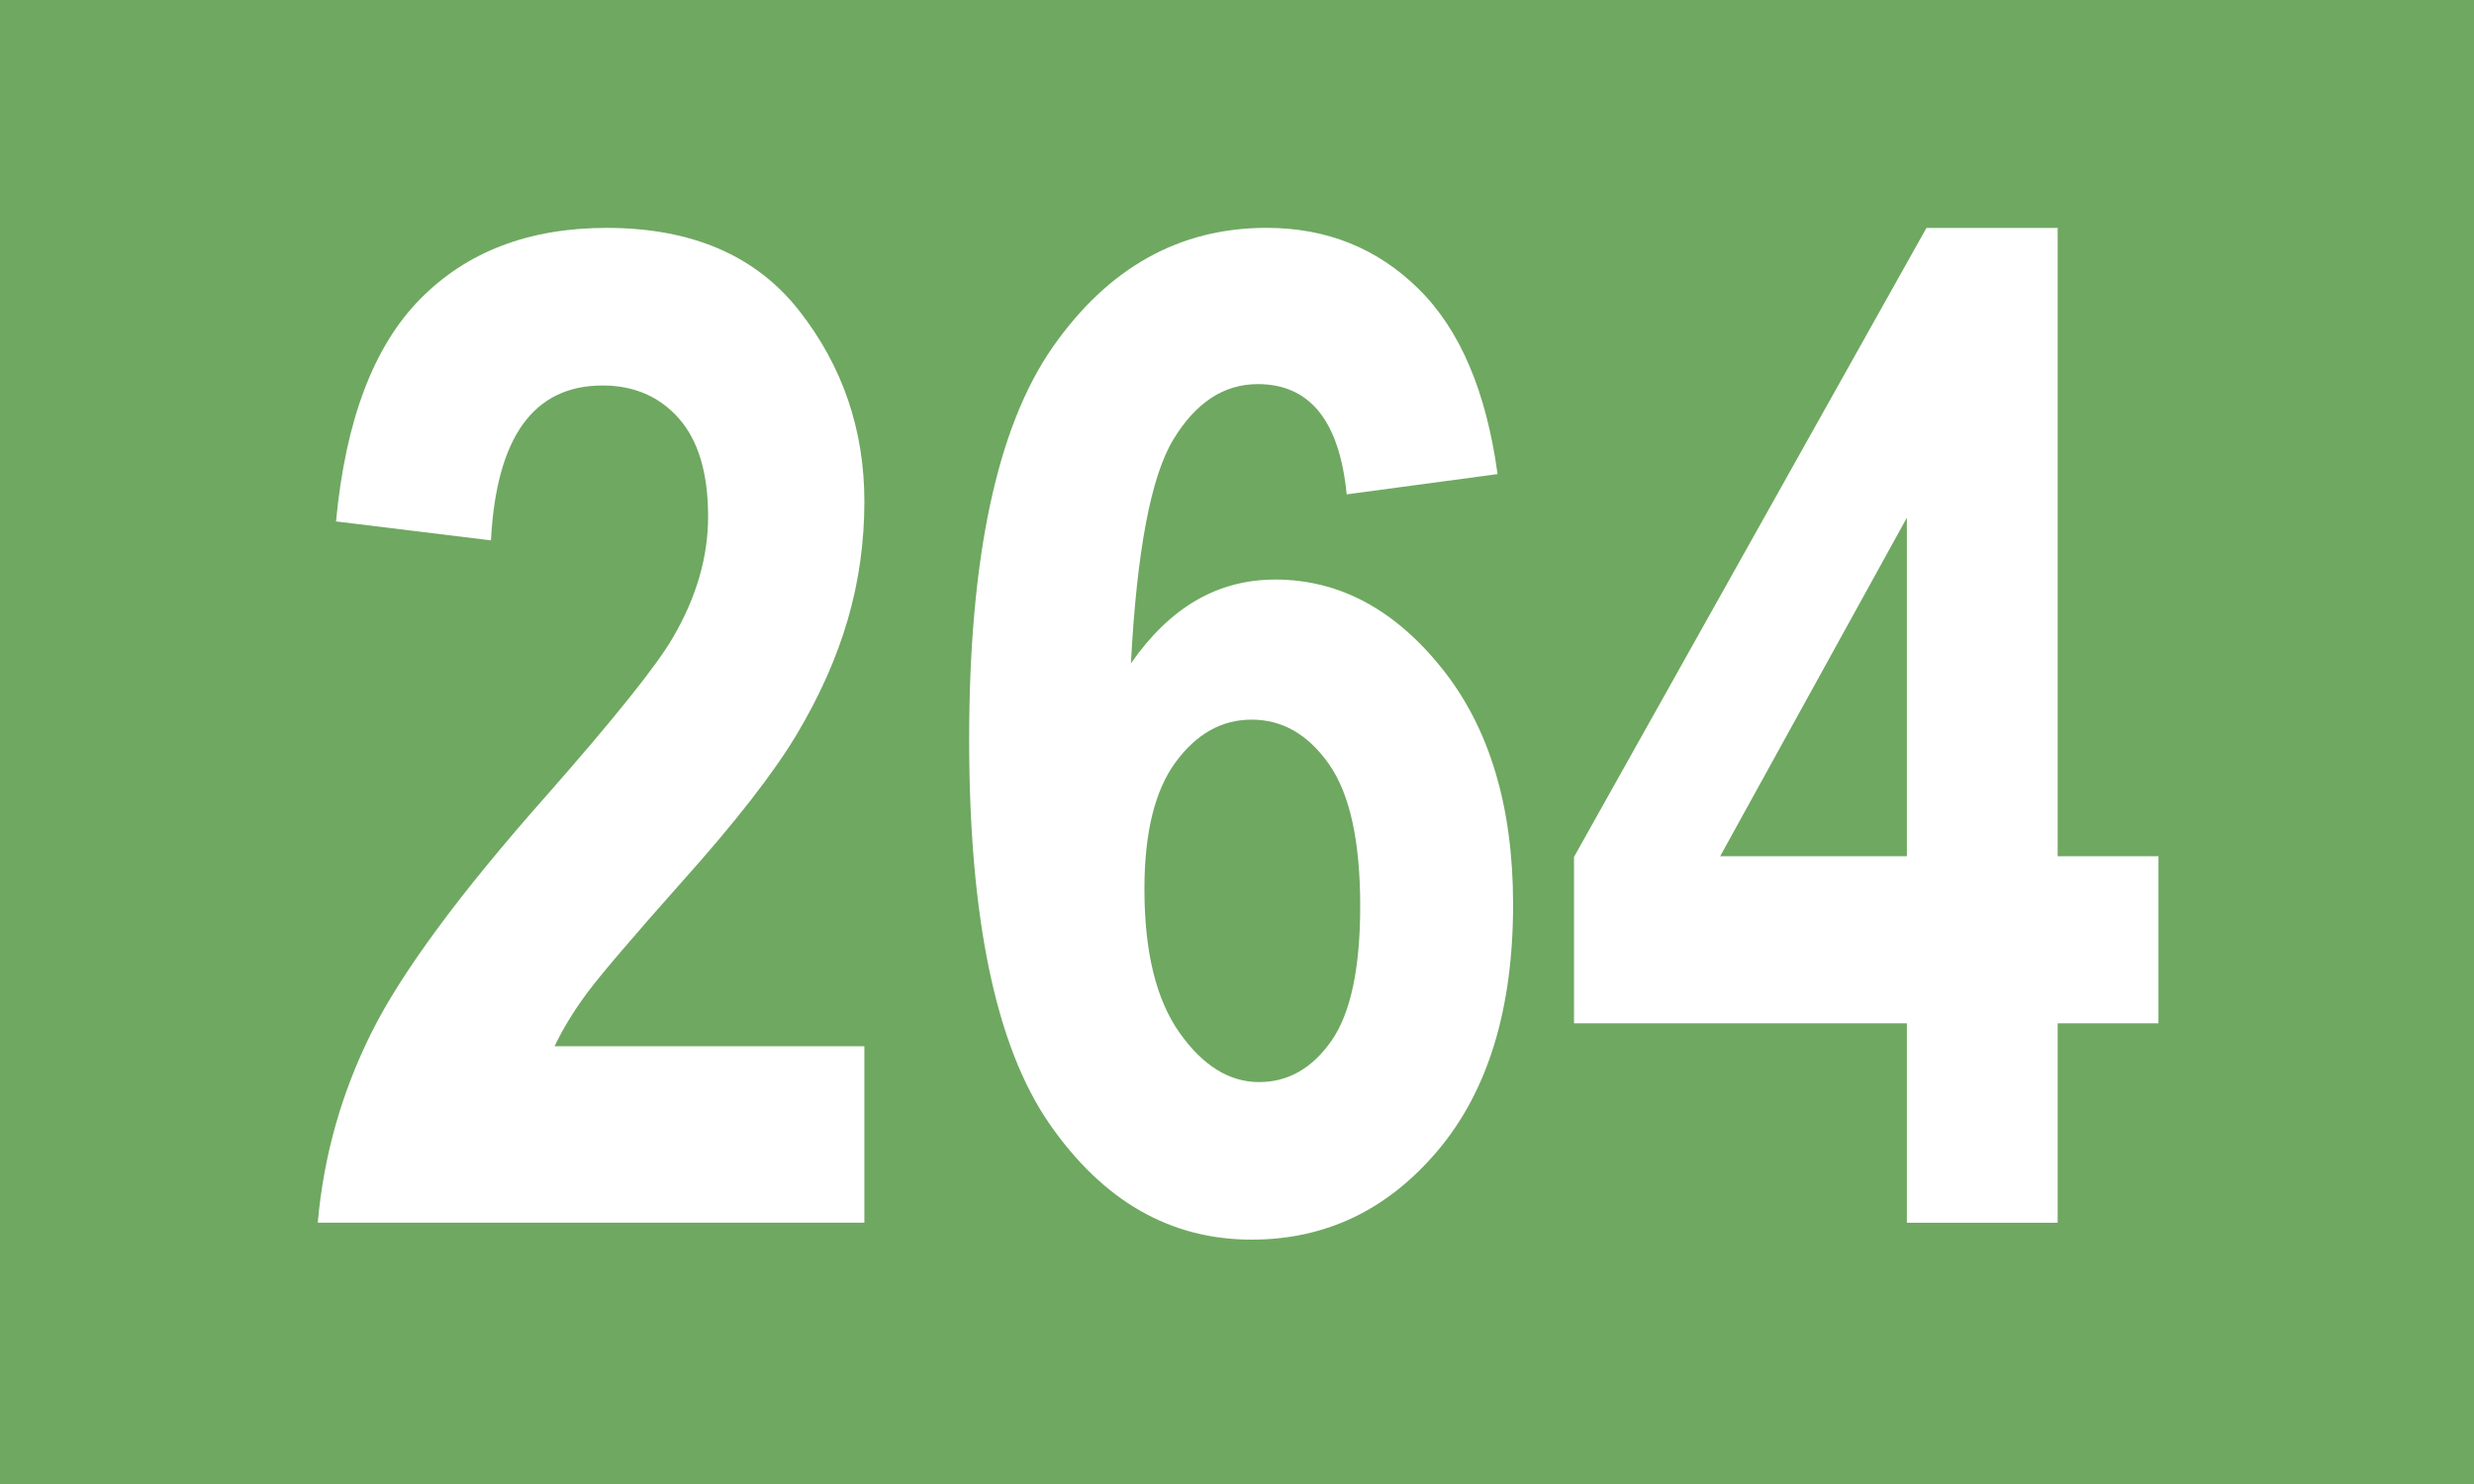 <?xml version="1.0" encoding="utf-8"?>
<!-- Generator: Adobe Illustrator 27.7.0, SVG Export Plug-In . SVG Version: 6.00 Build 0)  -->
<svg version="1.1" id="Ebene_1" xmlns="http://www.w3.org/2000/svg" xmlns:xlink="http://www.w3.org/1999/xlink" x="0px" y="0px"
	 width="50px" height="30px" viewBox="0 0 50 30" enable-background="new 0 0 50 30" xml:space="preserve">
<rect fill="#6FA861" width="50" height="30"/>
<g>
	<path fill="#FFFFFF" d="M17.469,21.15v3.568H6.422c0.118-1.348,0.48-2.63,1.087-3.846s1.784-2.812,3.534-4.788
		c1.386-1.575,2.237-2.641,2.557-3.196c0.474-0.811,0.711-1.626,0.711-2.445c0-0.874-0.196-1.534-0.588-1.98s-0.907-0.67-1.545-0.67
		c-1.395,0-2.146,1.044-2.256,3.131l-3.131-0.383C6.983,8.499,7.55,7,8.494,6.043s2.199-1.436,3.767-1.436
		c1.723,0,3.021,0.561,3.896,1.681s1.312,2.404,1.312,3.852c0,0.82-0.111,1.614-0.335,2.384s-0.567,1.544-1.032,2.322
		c-0.465,0.779-1.239,1.774-2.324,2.985c-1.012,1.139-1.652,1.89-1.921,2.254s-0.485,0.72-0.649,1.065H17.469z"/>
	<path fill="#FFFFFF" d="M30.266,9.584l-3.049,0.41c-0.146-1.485-0.745-2.229-1.797-2.229c-0.686,0-1.255,0.374-1.707,1.121
		c-0.453,0.747-0.738,2.256-0.857,4.525c0.393-0.565,0.831-0.989,1.314-1.271c0.484-0.282,1.019-0.424,1.603-0.424
		c1.287,0,2.411,0.599,3.369,1.796c0.959,1.197,1.438,2.789,1.438,4.773c0,2.112-0.507,3.77-1.52,4.972s-2.268,1.803-3.765,1.803
		c-1.643,0-3.005-0.781-4.086-2.343c-1.081-1.562-1.622-4.151-1.622-7.768c0-3.671,0.562-6.312,1.684-7.925
		c1.123-1.611,2.564-2.418,4.326-2.418c1.214,0,2.238,0.411,3.073,1.234C29.506,6.664,30.038,7.911,30.266,9.584z M23.129,17.972
		c0,1.265,0.235,2.231,0.706,2.9s1.008,1.003,1.611,1.003c0.586,0,1.072-0.277,1.461-0.832c0.389-0.556,0.583-1.465,0.583-2.729
		c0-1.311-0.21-2.266-0.631-2.866c-0.421-0.6-0.941-0.9-1.563-0.9c-0.604,0-1.115,0.287-1.536,0.859
		C23.339,15.979,23.129,16.835,23.129,17.972z"/>
	<path fill="#FFFFFF" d="M38.538,24.719v-4.033h-6.727v-3.363l7.123-12.715h2.652v12.701h2.037v3.377h-2.037v4.033H38.538z
		 M38.538,17.309v-6.843l-3.773,6.843H38.538z"/>
</g>
</svg>
